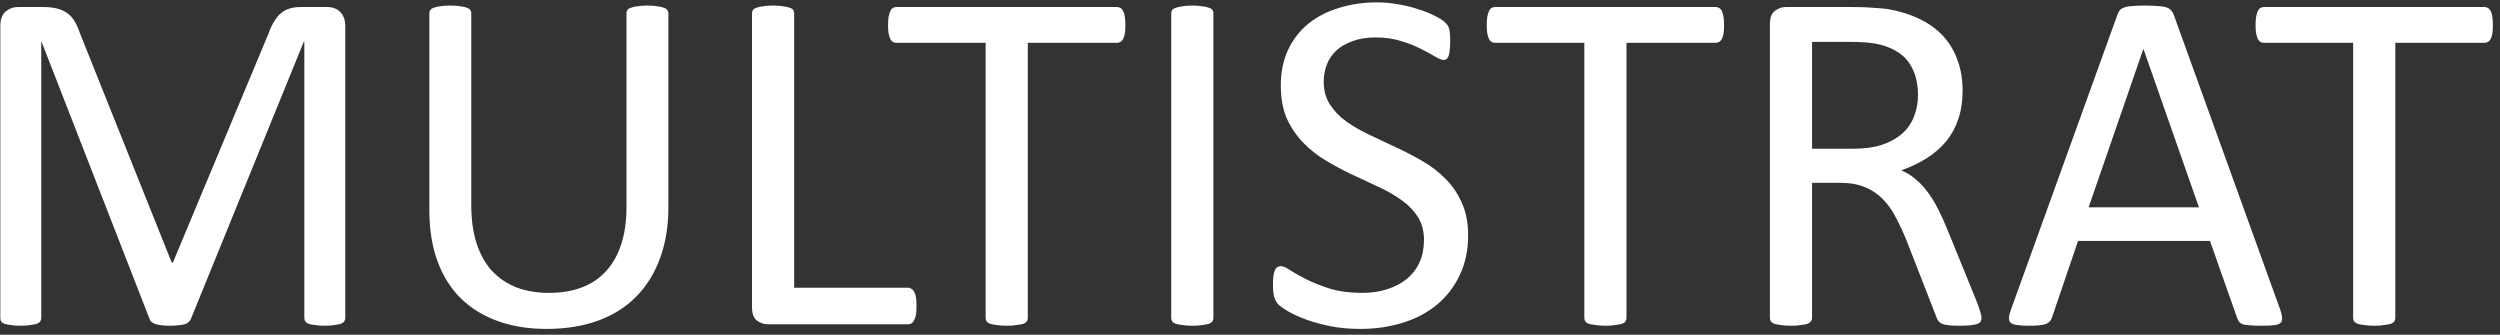 <svg width="239" height="32" viewBox="0 0 239 32" fill="none" xmlns="http://www.w3.org/2000/svg">
<rect x="0" y="0" width="239" height="32" fill="#333333" stroke="none"/>
<path d="M33.008 30.391C33.008 30.516 32.977 30.625 32.914 30.719C32.852 30.812 32.742 30.891 32.586 30.953C32.43 31 32.227 31.039 31.977 31.07C31.742 31.117 31.43 31.141 31.039 31.141C30.68 31.141 30.367 31.117 30.102 31.07C29.852 31.039 29.648 31 29.492 30.953C29.352 30.891 29.25 30.812 29.188 30.719C29.125 30.625 29.094 30.516 29.094 30.391V3.977H29.047L18.242 30.508C18.195 30.617 18.125 30.711 18.031 30.789C17.953 30.867 17.828 30.938 17.656 31C17.5 31.047 17.305 31.078 17.07 31.094C16.852 31.125 16.586 31.141 16.273 31.141C15.945 31.141 15.664 31.125 15.43 31.094C15.195 31.062 15 31.023 14.844 30.977C14.688 30.914 14.562 30.844 14.469 30.766C14.391 30.688 14.336 30.602 14.305 30.508L3.969 3.977H3.945V30.391C3.945 30.516 3.914 30.625 3.852 30.719C3.789 30.812 3.68 30.891 3.523 30.953C3.367 31 3.164 31.039 2.914 31.07C2.664 31.117 2.344 31.141 1.953 31.141C1.578 31.141 1.266 31.117 1.016 31.07C0.766 31.039 0.562 31 0.406 30.953C0.266 30.891 0.164 30.812 0.102 30.719C0.055 30.625 0.031 30.516 0.031 30.391V2.5C0.031 1.844 0.203 1.375 0.547 1.094C0.891 0.812 1.273 0.672 1.695 0.672H4.133C4.633 0.672 5.07 0.719 5.445 0.812C5.82 0.906 6.148 1.055 6.43 1.258C6.711 1.461 6.945 1.719 7.133 2.031C7.32 2.344 7.484 2.711 7.625 3.133L16.414 25.094H16.531L25.672 3.203C25.844 2.734 26.031 2.336 26.234 2.008C26.438 1.68 26.656 1.422 26.891 1.234C27.141 1.031 27.414 0.891 27.711 0.812C28.008 0.719 28.352 0.672 28.742 0.672H31.297C31.531 0.672 31.75 0.711 31.953 0.789C32.172 0.852 32.352 0.961 32.492 1.117C32.648 1.258 32.773 1.445 32.867 1.68C32.961 1.898 33.008 2.172 33.008 2.5V30.391ZM63.898 19.797C63.898 21.641 63.625 23.289 63.078 24.742C62.547 26.18 61.781 27.398 60.781 28.398C59.781 29.398 58.562 30.156 57.125 30.672C55.688 31.188 54.055 31.445 52.227 31.445C50.555 31.445 49.031 31.203 47.656 30.719C46.281 30.234 45.102 29.523 44.117 28.586C43.133 27.633 42.375 26.445 41.844 25.023C41.312 23.602 41.047 21.961 41.047 20.102V1.281C41.047 1.156 41.078 1.047 41.141 0.953C41.203 0.859 41.312 0.789 41.469 0.742C41.625 0.68 41.828 0.633 42.078 0.602C42.328 0.555 42.656 0.531 43.062 0.531C43.438 0.531 43.758 0.555 44.023 0.602C44.289 0.633 44.492 0.68 44.633 0.742C44.789 0.789 44.898 0.859 44.961 0.953C45.023 1.047 45.055 1.156 45.055 1.281V19.609C45.055 21.016 45.227 22.242 45.57 23.289C45.914 24.336 46.406 25.211 47.047 25.914C47.703 26.602 48.484 27.125 49.391 27.484C50.312 27.828 51.344 28 52.484 28C53.656 28 54.695 27.828 55.602 27.484C56.523 27.141 57.297 26.625 57.922 25.938C58.562 25.25 59.047 24.398 59.375 23.383C59.719 22.367 59.891 21.18 59.891 19.82V1.281C59.891 1.156 59.922 1.047 59.984 0.953C60.047 0.859 60.156 0.789 60.312 0.742C60.469 0.68 60.672 0.633 60.922 0.602C61.188 0.555 61.516 0.531 61.906 0.531C62.281 0.531 62.594 0.555 62.844 0.602C63.109 0.633 63.312 0.68 63.453 0.742C63.609 0.789 63.719 0.859 63.781 0.953C63.859 1.047 63.898 1.156 63.898 1.281V19.797ZM87.617 29.242C87.617 29.555 87.602 29.82 87.57 30.039C87.539 30.242 87.484 30.422 87.406 30.578C87.344 30.719 87.258 30.828 87.148 30.906C87.055 30.969 86.938 31 86.797 31H73.391C73.031 31 72.688 30.883 72.359 30.648C72.047 30.398 71.891 29.969 71.891 29.359V1.281C71.891 1.156 71.922 1.047 71.984 0.953C72.047 0.859 72.156 0.789 72.312 0.742C72.469 0.68 72.68 0.633 72.945 0.602C73.211 0.555 73.531 0.531 73.906 0.531C74.297 0.531 74.617 0.555 74.867 0.602C75.133 0.633 75.344 0.68 75.5 0.742C75.656 0.789 75.766 0.859 75.828 0.953C75.891 1.047 75.922 1.156 75.922 1.281V27.508H86.797C86.938 27.508 87.055 27.547 87.148 27.625C87.258 27.688 87.344 27.789 87.406 27.93C87.484 28.055 87.539 28.227 87.57 28.445C87.602 28.664 87.617 28.93 87.617 29.242ZM107.586 2.406C107.586 2.703 107.57 2.961 107.539 3.18C107.508 3.398 107.453 3.578 107.375 3.719C107.312 3.844 107.227 3.938 107.117 4C107.023 4.062 106.914 4.094 106.789 4.094H98.258V30.391C98.258 30.516 98.227 30.625 98.164 30.719C98.102 30.812 97.992 30.891 97.836 30.953C97.68 31 97.469 31.039 97.203 31.07C96.953 31.117 96.633 31.141 96.242 31.141C95.867 31.141 95.547 31.117 95.281 31.07C95.016 31.039 94.805 31 94.648 30.953C94.492 30.891 94.383 30.812 94.32 30.719C94.258 30.625 94.227 30.516 94.227 30.391V4.094H85.695C85.57 4.094 85.453 4.062 85.344 4C85.25 3.938 85.172 3.844 85.109 3.719C85.047 3.578 84.992 3.398 84.945 3.18C84.914 2.961 84.898 2.703 84.898 2.406C84.898 2.109 84.914 1.852 84.945 1.633C84.992 1.398 85.047 1.211 85.109 1.07C85.172 0.93 85.25 0.828 85.344 0.766C85.453 0.703 85.57 0.672 85.695 0.672H106.789C106.914 0.672 107.023 0.703 107.117 0.766C107.227 0.828 107.312 0.93 107.375 1.07C107.453 1.211 107.508 1.398 107.539 1.633C107.57 1.852 107.586 2.109 107.586 2.406ZM116 30.391C116 30.516 115.969 30.625 115.906 30.719C115.844 30.812 115.734 30.891 115.578 30.953C115.422 31 115.211 31.039 114.945 31.07C114.695 31.117 114.375 31.141 113.984 31.141C113.609 31.141 113.289 31.117 113.023 31.07C112.758 31.039 112.547 31 112.391 30.953C112.234 30.891 112.125 30.812 112.062 30.719C112 30.625 111.969 30.516 111.969 30.391V1.281C111.969 1.156 112 1.047 112.062 0.953C112.141 0.859 112.258 0.789 112.414 0.742C112.586 0.68 112.797 0.633 113.047 0.602C113.312 0.555 113.625 0.531 113.984 0.531C114.375 0.531 114.695 0.555 114.945 0.602C115.211 0.633 115.422 0.68 115.578 0.742C115.734 0.789 115.844 0.859 115.906 0.953C115.969 1.047 116 1.156 116 1.281V30.391ZM140.352 22.492C140.352 23.914 140.086 25.18 139.555 26.289C139.039 27.398 138.312 28.344 137.375 29.125C136.453 29.891 135.359 30.469 134.094 30.859C132.844 31.25 131.492 31.445 130.039 31.445C129.023 31.445 128.078 31.359 127.203 31.188C126.344 31.016 125.57 30.805 124.883 30.555C124.211 30.305 123.641 30.047 123.172 29.781C122.719 29.516 122.398 29.289 122.211 29.102C122.039 28.914 121.906 28.68 121.812 28.398C121.734 28.102 121.695 27.711 121.695 27.227C121.695 26.883 121.711 26.602 121.742 26.383C121.773 26.148 121.82 25.961 121.883 25.82C121.945 25.68 122.023 25.586 122.117 25.539C122.211 25.477 122.32 25.445 122.445 25.445C122.664 25.445 122.969 25.578 123.359 25.844C123.766 26.109 124.281 26.398 124.906 26.711C125.531 27.023 126.281 27.32 127.156 27.602C128.047 27.867 129.07 28 130.227 28C131.102 28 131.898 27.883 132.617 27.648C133.352 27.414 133.977 27.086 134.492 26.664C135.023 26.227 135.43 25.695 135.711 25.07C135.992 24.445 136.133 23.734 136.133 22.938C136.133 22.078 135.938 21.344 135.547 20.734C135.156 20.125 134.641 19.594 134 19.141C133.359 18.672 132.625 18.25 131.797 17.875C130.984 17.484 130.148 17.094 129.289 16.703C128.43 16.297 127.594 15.852 126.781 15.367C125.969 14.883 125.242 14.312 124.602 13.656C123.961 13 123.438 12.234 123.031 11.359C122.641 10.469 122.445 9.406 122.445 8.172C122.445 6.906 122.672 5.781 123.125 4.797C123.594 3.797 124.234 2.961 125.047 2.289C125.875 1.617 126.852 1.109 127.977 0.766C129.117 0.406 130.344 0.227 131.656 0.227C132.328 0.227 133 0.289 133.672 0.414C134.359 0.523 135 0.68 135.594 0.883C136.203 1.07 136.742 1.289 137.211 1.539C137.68 1.773 137.984 1.969 138.125 2.125C138.281 2.266 138.383 2.383 138.43 2.477C138.477 2.555 138.516 2.664 138.547 2.805C138.578 2.93 138.602 3.086 138.617 3.273C138.633 3.461 138.641 3.703 138.641 4C138.641 4.281 138.625 4.531 138.594 4.75C138.578 4.969 138.547 5.156 138.5 5.312C138.453 5.453 138.383 5.562 138.289 5.641C138.211 5.703 138.117 5.734 138.008 5.734C137.836 5.734 137.562 5.625 137.188 5.406C136.828 5.188 136.383 4.945 135.852 4.68C135.32 4.398 134.688 4.148 133.953 3.93C133.234 3.695 132.422 3.578 131.516 3.578C130.672 3.578 129.938 3.695 129.312 3.93C128.688 4.148 128.172 4.445 127.766 4.82C127.359 5.195 127.055 5.641 126.852 6.156C126.648 6.672 126.547 7.219 126.547 7.797C126.547 8.641 126.742 9.367 127.133 9.977C127.523 10.586 128.039 11.125 128.68 11.594C129.336 12.062 130.078 12.492 130.906 12.883C131.734 13.273 132.578 13.672 133.438 14.078C134.297 14.469 135.141 14.906 135.969 15.391C136.797 15.859 137.531 16.422 138.172 17.078C138.828 17.719 139.352 18.484 139.742 19.375C140.148 20.25 140.352 21.289 140.352 22.492ZM164.82 2.406C164.82 2.703 164.805 2.961 164.773 3.18C164.742 3.398 164.688 3.578 164.609 3.719C164.547 3.844 164.461 3.938 164.352 4C164.258 4.062 164.148 4.094 164.023 4.094H155.492V30.391C155.492 30.516 155.461 30.625 155.398 30.719C155.336 30.812 155.227 30.891 155.07 30.953C154.914 31 154.703 31.039 154.438 31.07C154.188 31.117 153.867 31.141 153.477 31.141C153.102 31.141 152.781 31.117 152.516 31.07C152.25 31.039 152.039 31 151.883 30.953C151.727 30.891 151.617 30.812 151.555 30.719C151.492 30.625 151.461 30.516 151.461 30.391V4.094H142.93C142.805 4.094 142.688 4.062 142.578 4C142.484 3.938 142.406 3.844 142.344 3.719C142.281 3.578 142.227 3.398 142.18 3.18C142.148 2.961 142.133 2.703 142.133 2.406C142.133 2.109 142.148 1.852 142.18 1.633C142.227 1.398 142.281 1.211 142.344 1.07C142.406 0.93 142.484 0.828 142.578 0.766C142.688 0.703 142.805 0.672 142.93 0.672H164.023C164.148 0.672 164.258 0.703 164.352 0.766C164.461 0.828 164.547 0.93 164.609 1.07C164.688 1.211 164.742 1.398 164.773 1.633C164.805 1.852 164.82 2.109 164.82 2.406ZM189.43 30.391C189.43 30.516 189.406 30.625 189.359 30.719C189.312 30.812 189.211 30.891 189.055 30.953C188.898 31.016 188.68 31.062 188.398 31.094C188.117 31.125 187.742 31.141 187.273 31.141C186.867 31.141 186.531 31.125 186.266 31.094C186.016 31.062 185.812 31.016 185.656 30.953C185.5 30.875 185.375 30.773 185.281 30.648C185.203 30.523 185.133 30.367 185.07 30.18L182.281 23.031C181.953 22.219 181.609 21.477 181.25 20.805C180.906 20.117 180.492 19.531 180.008 19.047C179.523 18.547 178.953 18.164 178.297 17.898C177.641 17.617 176.852 17.477 175.93 17.477H173.234V30.391C173.234 30.516 173.195 30.625 173.117 30.719C173.055 30.812 172.945 30.891 172.789 30.953C172.648 31 172.445 31.039 172.18 31.07C171.93 31.117 171.609 31.141 171.219 31.141C170.828 31.141 170.5 31.117 170.234 31.07C169.984 31.039 169.781 31 169.625 30.953C169.469 30.891 169.359 30.812 169.297 30.719C169.234 30.625 169.203 30.516 169.203 30.391V2.312C169.203 1.703 169.359 1.281 169.672 1.047C170 0.797 170.344 0.672 170.703 0.672H177.148C177.914 0.672 178.547 0.695 179.047 0.742C179.562 0.773 180.023 0.812 180.43 0.859C181.602 1.062 182.633 1.383 183.523 1.82C184.43 2.258 185.188 2.812 185.797 3.484C186.406 4.156 186.859 4.93 187.156 5.805C187.469 6.664 187.625 7.617 187.625 8.664C187.625 9.68 187.484 10.594 187.203 11.406C186.938 12.203 186.547 12.914 186.031 13.539C185.516 14.148 184.898 14.68 184.18 15.133C183.461 15.586 182.656 15.969 181.766 16.281C182.266 16.5 182.719 16.781 183.125 17.125C183.531 17.453 183.906 17.852 184.25 18.32C184.609 18.789 184.945 19.328 185.258 19.938C185.57 20.547 185.883 21.234 186.195 22L188.914 28.68C189.133 29.242 189.273 29.641 189.336 29.875C189.398 30.094 189.43 30.266 189.43 30.391ZM183.359 9.086C183.359 7.898 183.094 6.898 182.562 6.086C182.031 5.258 181.141 4.664 179.891 4.305C179.5 4.195 179.055 4.117 178.555 4.07C178.07 4.023 177.43 4 176.633 4H173.234V14.219H177.172C178.234 14.219 179.148 14.094 179.914 13.844C180.695 13.578 181.344 13.219 181.859 12.766C182.375 12.297 182.75 11.75 182.984 11.125C183.234 10.5 183.359 9.82 183.359 9.086ZM217.977 29.57C218.102 29.914 218.164 30.195 218.164 30.414C218.18 30.617 218.125 30.773 218 30.883C217.875 30.992 217.664 31.062 217.367 31.094C217.086 31.125 216.703 31.141 216.219 31.141C215.734 31.141 215.344 31.125 215.047 31.094C214.766 31.078 214.547 31.047 214.391 31C214.25 30.938 214.141 30.859 214.062 30.766C214 30.672 213.938 30.555 213.875 30.414L211.273 23.031H198.664L196.18 30.32C196.133 30.461 196.07 30.586 195.992 30.695C195.914 30.789 195.797 30.875 195.641 30.953C195.5 31.016 195.289 31.062 195.008 31.094C194.742 31.125 194.391 31.141 193.953 31.141C193.5 31.141 193.125 31.117 192.828 31.07C192.547 31.039 192.344 30.969 192.219 30.859C192.109 30.75 192.055 30.594 192.055 30.391C192.07 30.172 192.141 29.891 192.266 29.547L202.438 1.375C202.5 1.203 202.578 1.062 202.672 0.953C202.781 0.844 202.93 0.758 203.117 0.695C203.32 0.633 203.57 0.594 203.867 0.578C204.18 0.547 204.57 0.531 205.039 0.531C205.539 0.531 205.953 0.547 206.281 0.578C206.609 0.594 206.875 0.633 207.078 0.695C207.281 0.758 207.438 0.852 207.547 0.977C207.656 1.086 207.742 1.227 207.805 1.398L217.977 29.57ZM204.922 4.703H204.898L199.672 19.82H210.219L204.922 4.703ZM238.32 2.406C238.32 2.703 238.305 2.961 238.273 3.18C238.242 3.398 238.188 3.578 238.109 3.719C238.047 3.844 237.961 3.938 237.852 4C237.758 4.062 237.648 4.094 237.523 4.094H228.992V30.391C228.992 30.516 228.961 30.625 228.898 30.719C228.836 30.812 228.727 30.891 228.57 30.953C228.414 31 228.203 31.039 227.938 31.07C227.688 31.117 227.367 31.141 226.977 31.141C226.602 31.141 226.281 31.117 226.016 31.07C225.75 31.039 225.539 31 225.383 30.953C225.227 30.891 225.117 30.812 225.055 30.719C224.992 30.625 224.961 30.516 224.961 30.391V4.094H216.43C216.305 4.094 216.188 4.062 216.078 4C215.984 3.938 215.906 3.844 215.844 3.719C215.781 3.578 215.727 3.398 215.68 3.18C215.648 2.961 215.633 2.703 215.633 2.406C215.633 2.109 215.648 1.852 215.68 1.633C215.727 1.398 215.781 1.211 215.844 1.07C215.906 0.93 215.984 0.828 216.078 0.766C216.188 0.703 216.305 0.672 216.43 0.672H237.523C237.648 0.672 237.758 0.703 237.852 0.766C237.961 0.828 238.047 0.93 238.109 1.07C238.188 1.211 238.242 1.398 238.273 1.633C238.305 1.852 238.32 2.109 238.32 2.406Z" fill="white"/>
</svg>
